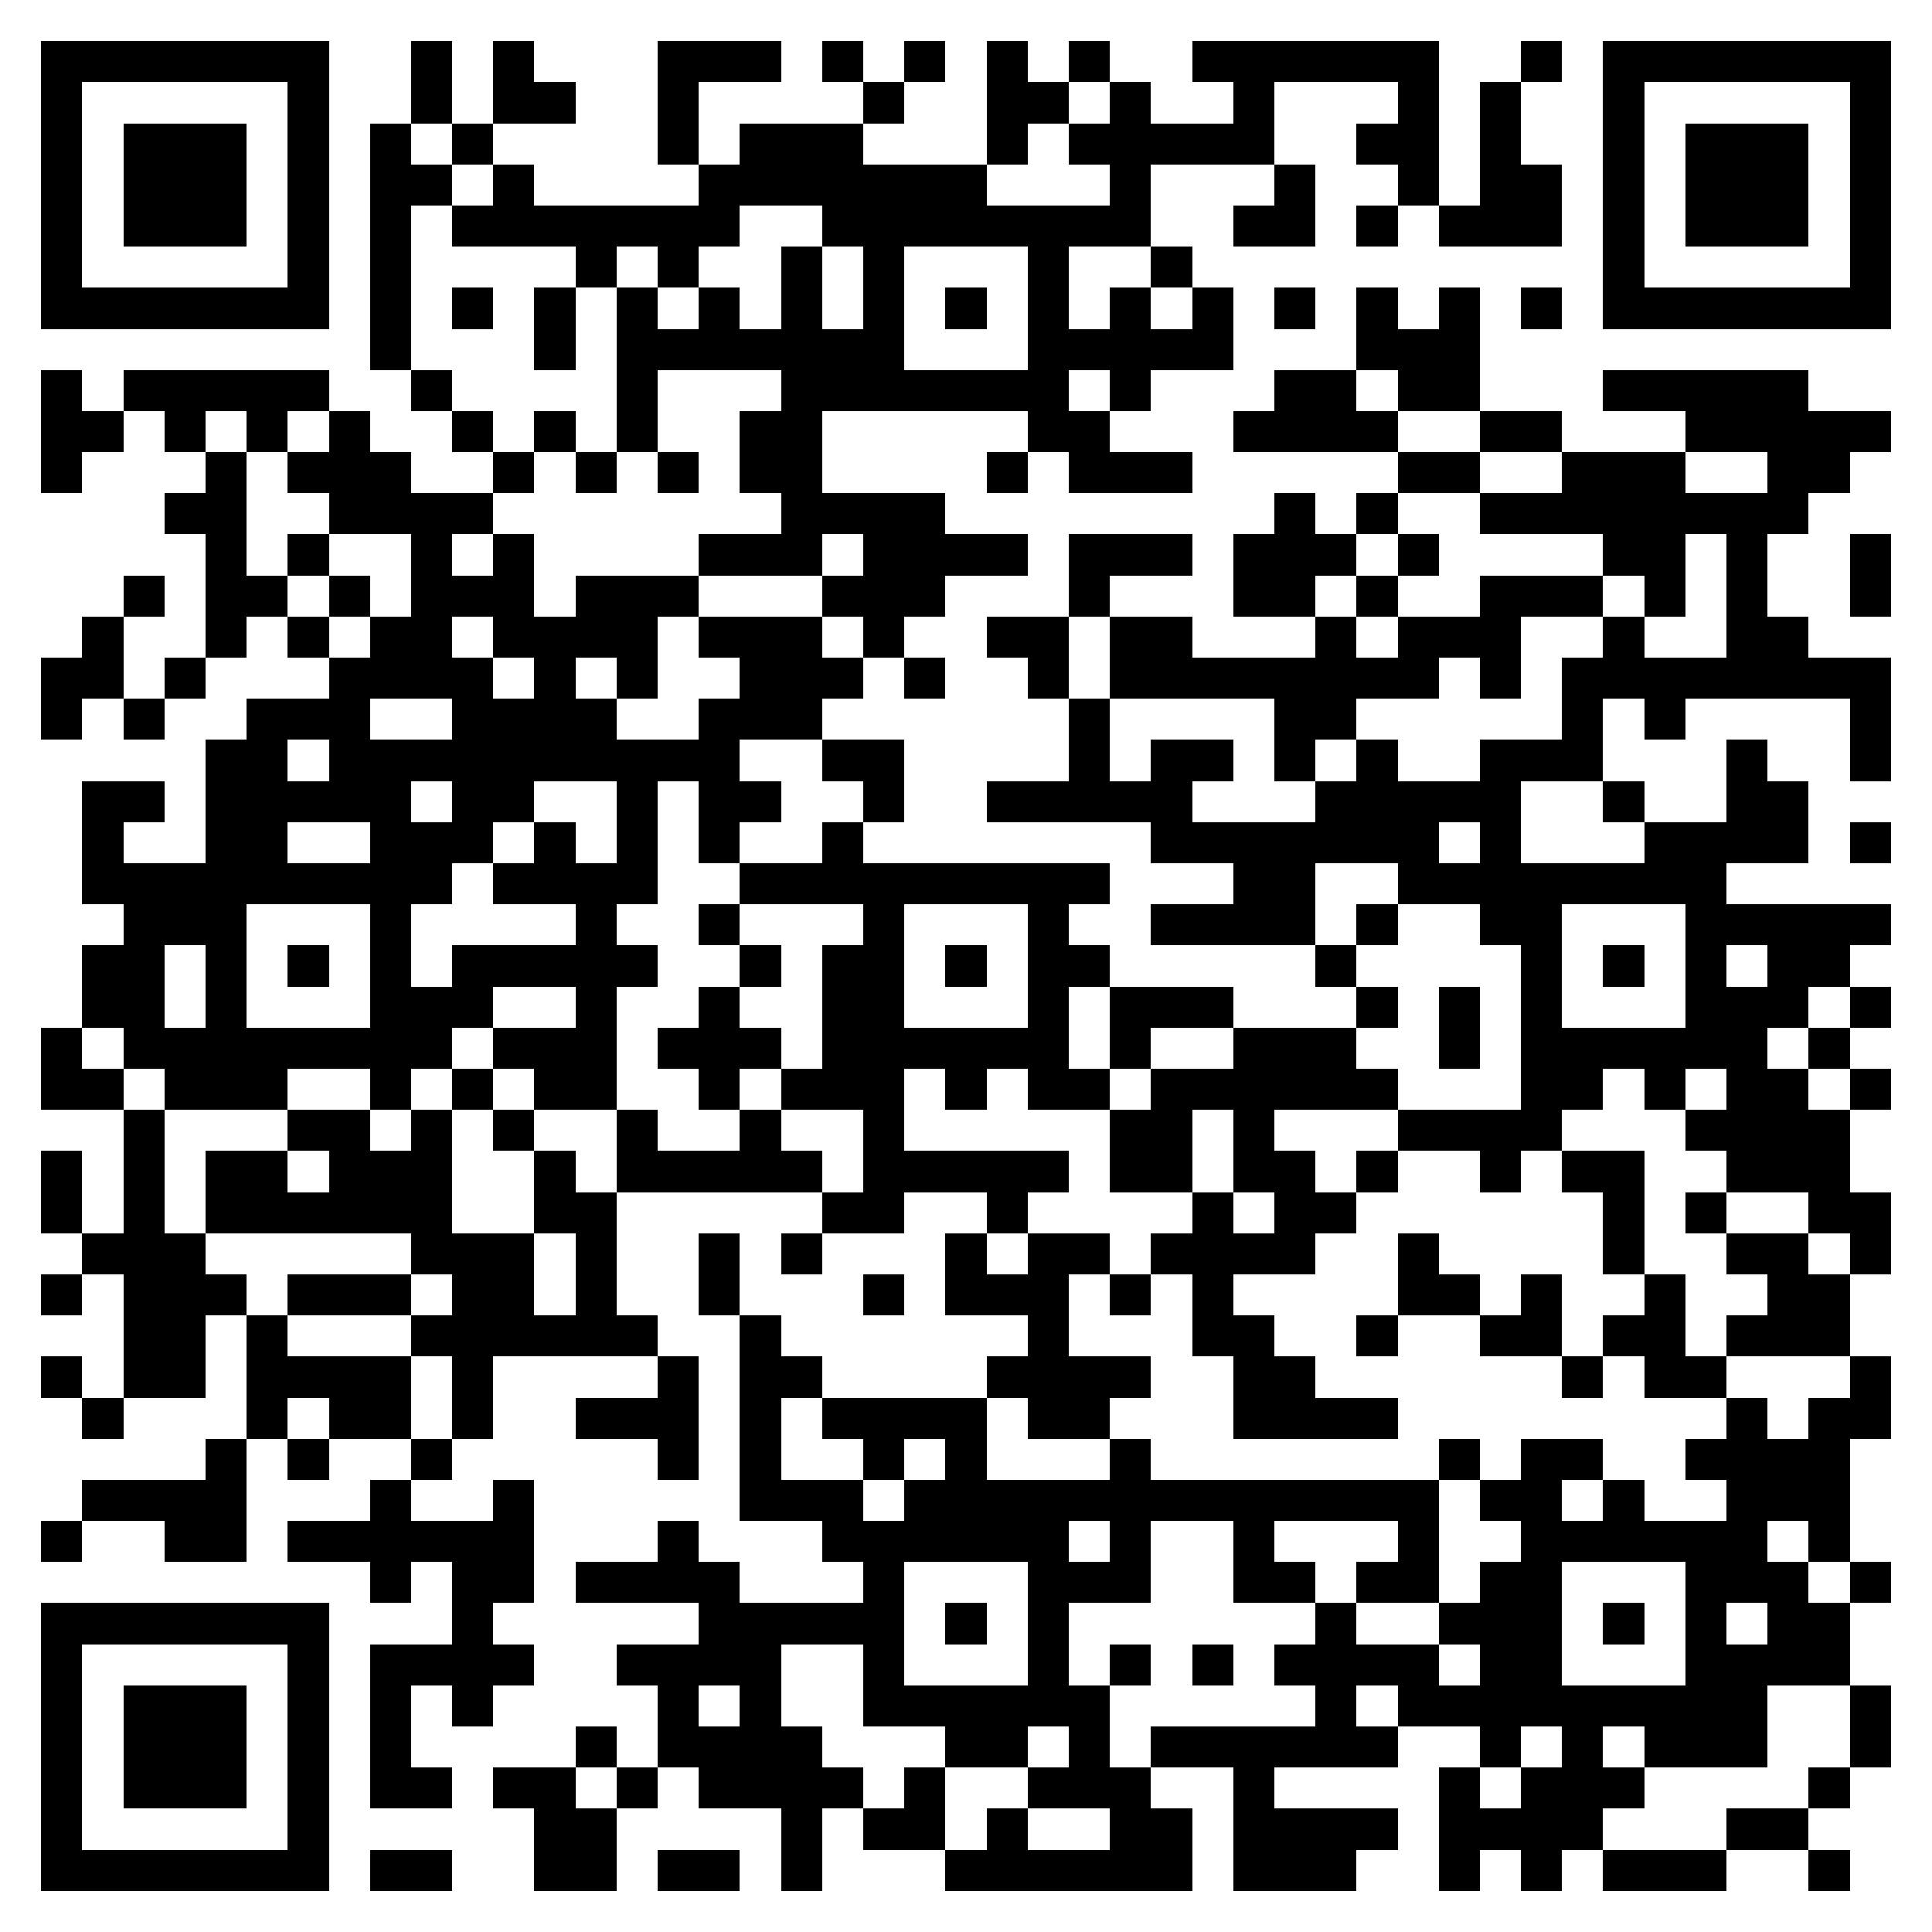 <svg xmlns="http://www.w3.org/2000/svg" viewBox="0 0 47 47" shape-rendering="crispEdges"><path fill="#ffffff" d="M0 0h47v47H0z"/><path stroke="#000000" d="M1 1.5h7m2 0h1m1 0h1m3 0h3m1 0h1m1 0h1m1 0h1m1 0h1m2 0h6m2 0h1m1 0h7M1 2.5h1m5 0h1m2 0h1m1 0h2m2 0h1m4 0h1m2 0h2m1 0h1m2 0h1m3 0h1m1 0h1m2 0h1m5 0h1M1 3.5h1m1 0h3m1 0h1m1 0h1m1 0h1m4 0h1m1 0h3m3 0h1m1 0h5m2 0h2m1 0h1m2 0h1m1 0h3m1 0h1M1 4.5h1m1 0h3m1 0h1m1 0h2m1 0h1m4 0h7m3 0h1m3 0h1m2 0h1m1 0h2m1 0h1m1 0h3m1 0h1M1 5.5h1m1 0h3m1 0h1m1 0h1m1 0h7m2 0h8m2 0h2m1 0h1m1 0h3m1 0h1m1 0h3m1 0h1M1 6.5h1m5 0h1m1 0h1m4 0h1m1 0h1m2 0h1m1 0h1m3 0h1m2 0h1m10 0h1m5 0h1M1 7.5h7m1 0h1m1 0h1m1 0h1m1 0h1m1 0h1m1 0h1m1 0h1m1 0h1m1 0h1m1 0h1m1 0h1m1 0h1m1 0h1m1 0h1m1 0h1m1 0h7M9 8.5h1m3 0h1m1 0h7m3 0h5m3 0h3M1 9.5h1m1 0h5m2 0h1m4 0h1m3 0h7m1 0h1m3 0h2m1 0h2m3 0h5M1 10.5h2m1 0h1m1 0h1m1 0h1m2 0h1m1 0h1m1 0h1m2 0h2m5 0h2m3 0h4m2 0h2m3 0h5M1 11.5h1m3 0h1m1 0h3m2 0h1m1 0h1m1 0h1m1 0h2m4 0h1m1 0h3m5 0h2m2 0h3m2 0h2M4 12.5h2m2 0h4m7 0h4m8 0h1m1 0h1m2 0h8M5 13.5h1m1 0h1m2 0h1m1 0h1m4 0h3m1 0h4m1 0h3m1 0h3m1 0h1m4 0h2m1 0h1m2 0h1M3 14.5h1m1 0h2m1 0h1m1 0h3m1 0h3m3 0h3m3 0h1m3 0h2m1 0h1m2 0h3m1 0h1m1 0h1m2 0h1M2 15.5h1m2 0h1m1 0h1m1 0h2m1 0h4m1 0h3m1 0h1m2 0h2m1 0h2m3 0h1m1 0h3m2 0h1m2 0h2M1 16.5h2m1 0h1m3 0h4m1 0h1m1 0h1m2 0h3m1 0h1m2 0h1m1 0h8m1 0h1m1 0h8M1 17.5h1m1 0h1m2 0h3m2 0h4m2 0h3m6 0h1m4 0h2m5 0h1m1 0h1m4 0h1M5 18.5h2m1 0h10m2 0h2m4 0h1m1 0h2m1 0h1m1 0h1m2 0h3m3 0h1m2 0h1M2 19.5h2m1 0h5m1 0h2m2 0h1m1 0h2m2 0h1m2 0h5m3 0h5m2 0h1m2 0h2M2 20.5h1m2 0h2m2 0h3m1 0h1m1 0h1m1 0h1m2 0h1m7 0h7m1 0h1m3 0h4m1 0h1M2 21.5h9m1 0h4m2 0h9m3 0h2m2 0h8M3 22.5h3m3 0h1m4 0h1m2 0h1m3 0h1m3 0h1m2 0h4m1 0h1m2 0h2m3 0h5M2 23.5h2m1 0h1m1 0h1m1 0h1m1 0h5m2 0h1m1 0h2m1 0h1m1 0h2m5 0h1m4 0h1m1 0h1m1 0h1m1 0h2M2 24.5h2m1 0h1m3 0h3m2 0h1m2 0h1m2 0h2m3 0h1m1 0h3m3 0h1m1 0h1m1 0h1m3 0h3m1 0h1M1 25.5h1m1 0h8m1 0h3m1 0h3m1 0h6m1 0h1m2 0h3m2 0h1m1 0h6m1 0h1M1 26.5h2m1 0h3m2 0h1m1 0h1m1 0h2m2 0h1m1 0h3m1 0h1m1 0h2m1 0h6m3 0h2m1 0h1m1 0h2m1 0h1M3 27.5h1m3 0h2m1 0h1m1 0h1m2 0h1m2 0h1m2 0h1m5 0h2m1 0h1m3 0h4m3 0h4M1 28.5h1m1 0h1m1 0h2m1 0h3m2 0h1m1 0h5m1 0h5m1 0h2m1 0h2m1 0h1m2 0h1m1 0h2m2 0h3M1 29.5h1m1 0h1m1 0h6m2 0h2m5 0h2m2 0h1m4 0h1m1 0h2m6 0h1m1 0h1m2 0h2M2 30.5h3m5 0h3m1 0h1m2 0h1m1 0h1m3 0h1m1 0h2m1 0h4m2 0h1m4 0h1m2 0h2m1 0h1M1 31.5h1m1 0h3m1 0h3m1 0h2m1 0h1m2 0h1m3 0h1m1 0h3m1 0h1m1 0h1m4 0h2m1 0h1m2 0h1m2 0h2M3 32.5h2m1 0h1m3 0h6m2 0h1m6 0h1m3 0h2m2 0h1m2 0h2m1 0h2m1 0h3M1 33.5h1m1 0h2m1 0h4m1 0h1m4 0h1m1 0h2m4 0h4m2 0h2m6 0h1m1 0h2m3 0h1M2 34.5h1m3 0h1m1 0h2m1 0h1m2 0h3m1 0h1m1 0h4m1 0h2m3 0h4m8 0h1m1 0h2M5 35.5h1m1 0h1m2 0h1m5 0h1m1 0h1m2 0h1m1 0h1m3 0h1m7 0h1m1 0h2m2 0h4M2 36.5h4m3 0h1m2 0h1m5 0h3m1 0h13m1 0h2m1 0h1m2 0h3M1 37.5h1m2 0h2m1 0h6m3 0h1m3 0h6m1 0h1m2 0h1m3 0h1m2 0h6m1 0h1M9 38.5h1m1 0h2m1 0h4m3 0h1m3 0h3m2 0h2m1 0h2m1 0h2m3 0h3m1 0h1M1 39.5h7m3 0h1m5 0h5m1 0h1m1 0h1m6 0h1m2 0h3m1 0h1m1 0h1m1 0h2M1 40.5h1m5 0h1m1 0h4m2 0h4m2 0h1m3 0h1m1 0h1m1 0h1m1 0h4m1 0h2m3 0h4M1 41.5h1m1 0h3m1 0h1m1 0h1m1 0h1m4 0h1m1 0h1m2 0h6m5 0h1m1 0h9m2 0h1M1 42.5h1m1 0h3m1 0h1m1 0h1m4 0h1m1 0h4m3 0h2m1 0h1m1 0h6m2 0h1m1 0h1m1 0h3m2 0h1M1 43.5h1m1 0h3m1 0h1m1 0h2m1 0h2m1 0h1m1 0h4m1 0h1m2 0h3m2 0h1m4 0h1m1 0h3m4 0h1M1 44.5h1m5 0h1m5 0h2m4 0h1m1 0h2m1 0h1m2 0h2m1 0h4m1 0h4m3 0h2M1 45.5h7m1 0h2m2 0h2m1 0h2m1 0h1m3 0h6m1 0h3m2 0h1m1 0h1m1 0h3m2 0h1"/></svg>
